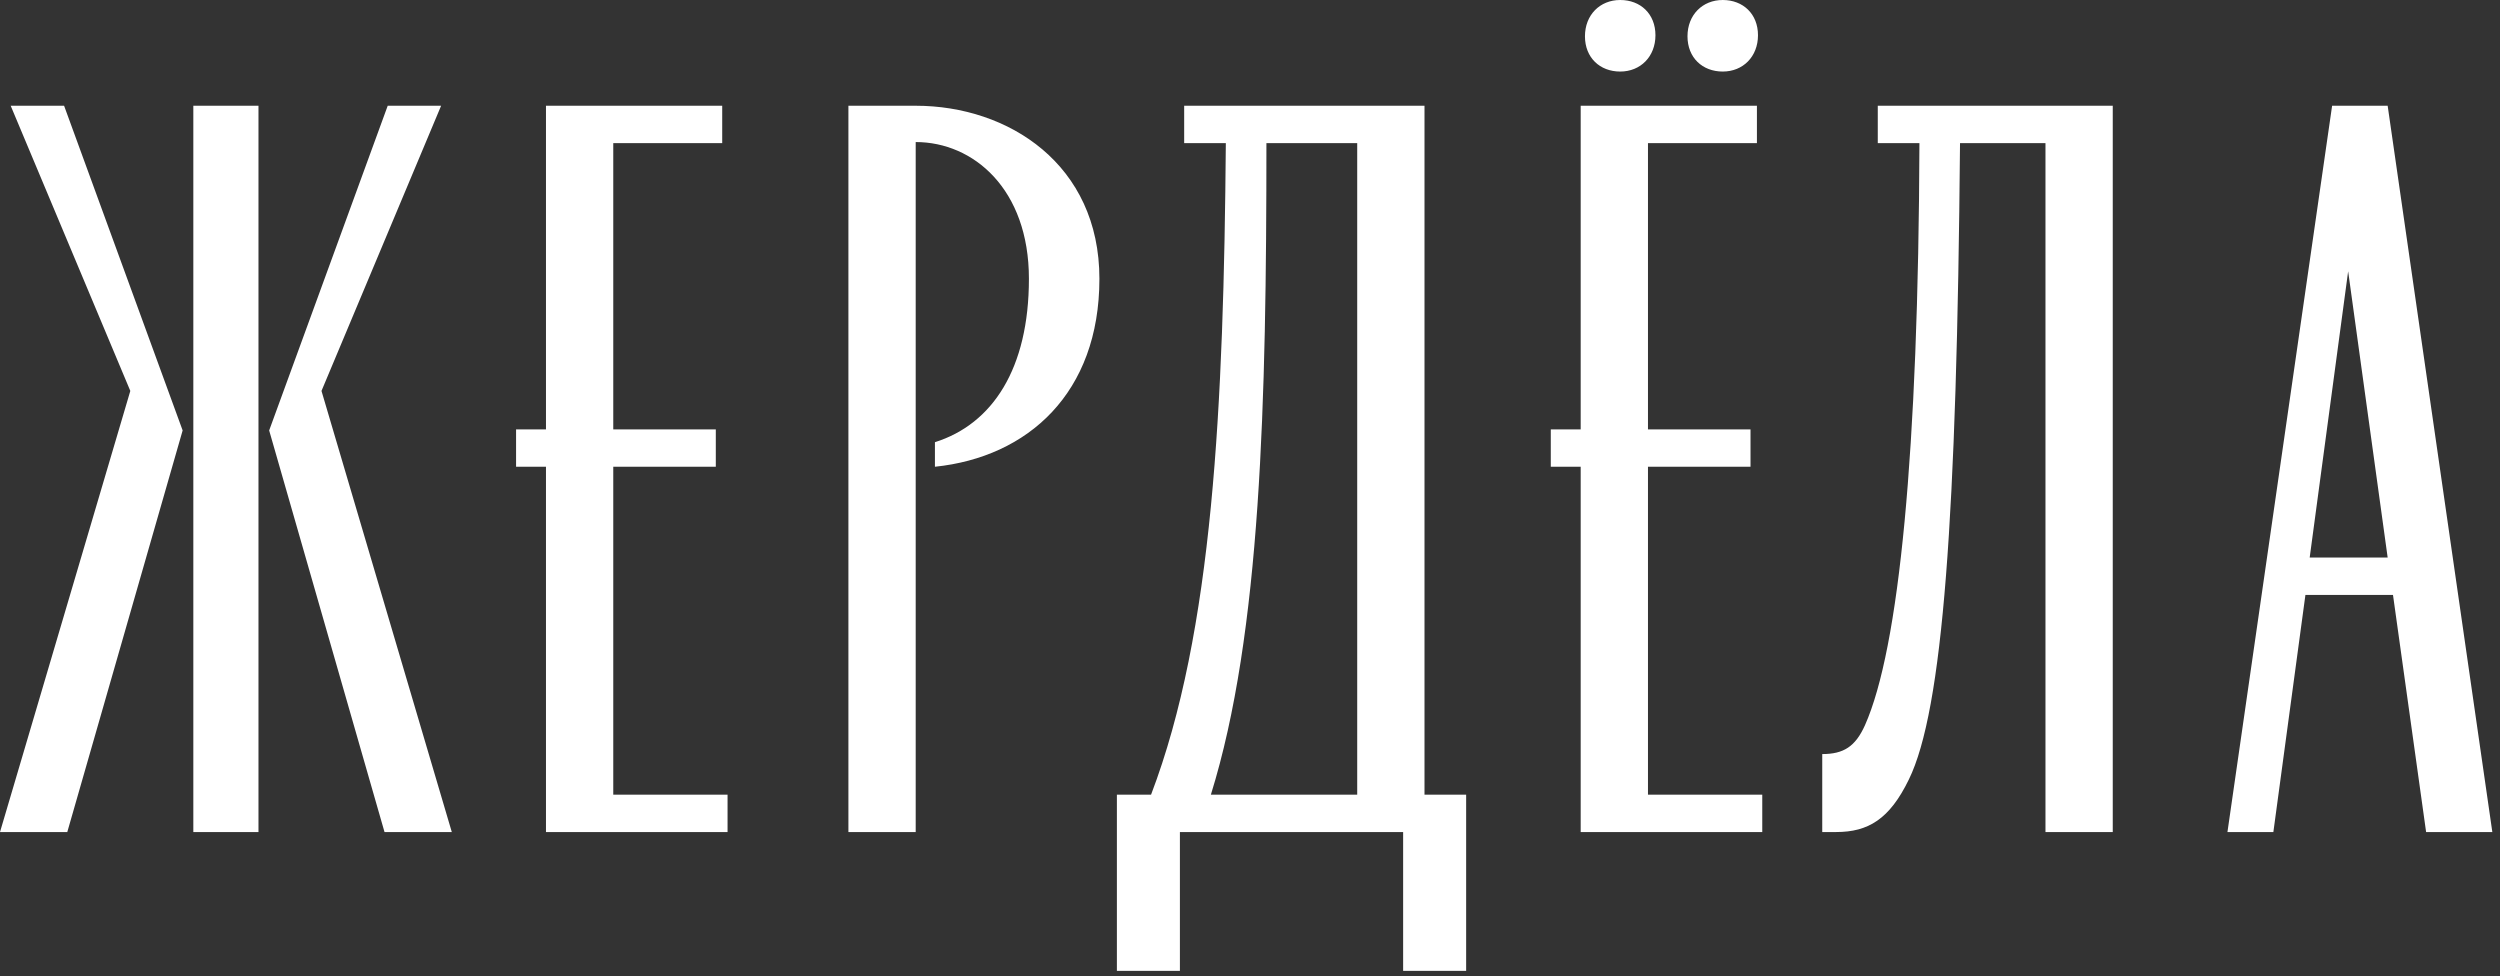 <?xml version="1.0" encoding="UTF-8"?> <svg xmlns="http://www.w3.org/2000/svg" width="233" height="91" viewBox="0 0 233 91" fill="none"><rect x="0" y="0" width="233" height="91" fill="#333333" stroke="none"/><path d="M35.837 77.546L25.086 40.117L36.135 9.855H41.112L29.963 36.434L42.108 77.546H35.837ZM8.46225e-05 77.546L12.145 36.434L0.996 9.855H5.973L17.022 40.117L6.271 77.546H8.46225e-05ZM18.018 77.546V9.855H24.09V77.546H18.018ZM50.885 77.546V43.501H48.098V40.017H50.885V9.855H67.31V13.339H57.156V40.017H66.713V43.501H57.156V74.062H67.808V77.546H50.885ZM79.072 77.546V9.855H85.343C94.004 9.855 102.465 15.33 102.465 25.981C102.465 36.633 95.796 42.605 87.135 43.501V41.212C92.511 39.52 95.895 34.343 95.895 25.981C95.895 17.619 90.719 13.239 85.343 13.239V77.546H79.072ZM104.094 90.487V74.062H107.279C113.053 58.931 114.048 37.827 114.247 13.339H110.365V9.855H132.763V74.062H136.645V90.487H130.772V77.546H109.967V90.487H104.094ZM112.854 74.062H126.492V13.339H118.03C118.03 37.429 117.532 59.03 112.854 74.062ZM147.32 77.546V43.501H144.533V40.017H147.32V9.855H163.745V13.339H153.591V40.017H163.148V43.501H153.591V74.062H164.243V77.546H147.32ZM147.718 3.384C147.718 1.393 149.112 -0 151.003 -0C152.894 -0 154.288 1.294 154.288 3.285C154.288 5.276 152.894 6.669 151.003 6.669C149.112 6.669 147.718 5.375 147.718 3.384ZM157.274 3.384C157.274 1.393 158.668 -0 160.559 -0C162.451 -0 163.844 1.294 163.844 3.285C163.844 5.276 162.451 6.669 160.559 6.669C158.668 6.669 157.274 5.375 157.274 3.384ZM169.833 70.279C171.824 70.279 172.919 69.582 173.815 67.591C177 60.424 178.792 42.108 178.891 13.339H175.009V9.855H196.909V77.546H190.638V13.339H182.674C182.376 48.18 181.081 66.198 177.896 72.668C176.104 76.351 174.113 77.546 171.127 77.546H169.833V70.279ZM207.598 77.546L217.353 9.855H222.53L232.285 77.546H226.113L223.027 55.447H214.865L211.878 77.546H207.598ZM215.263 51.963H222.53L218.847 25.284L215.263 51.963Z" fill="white"></path></svg> 